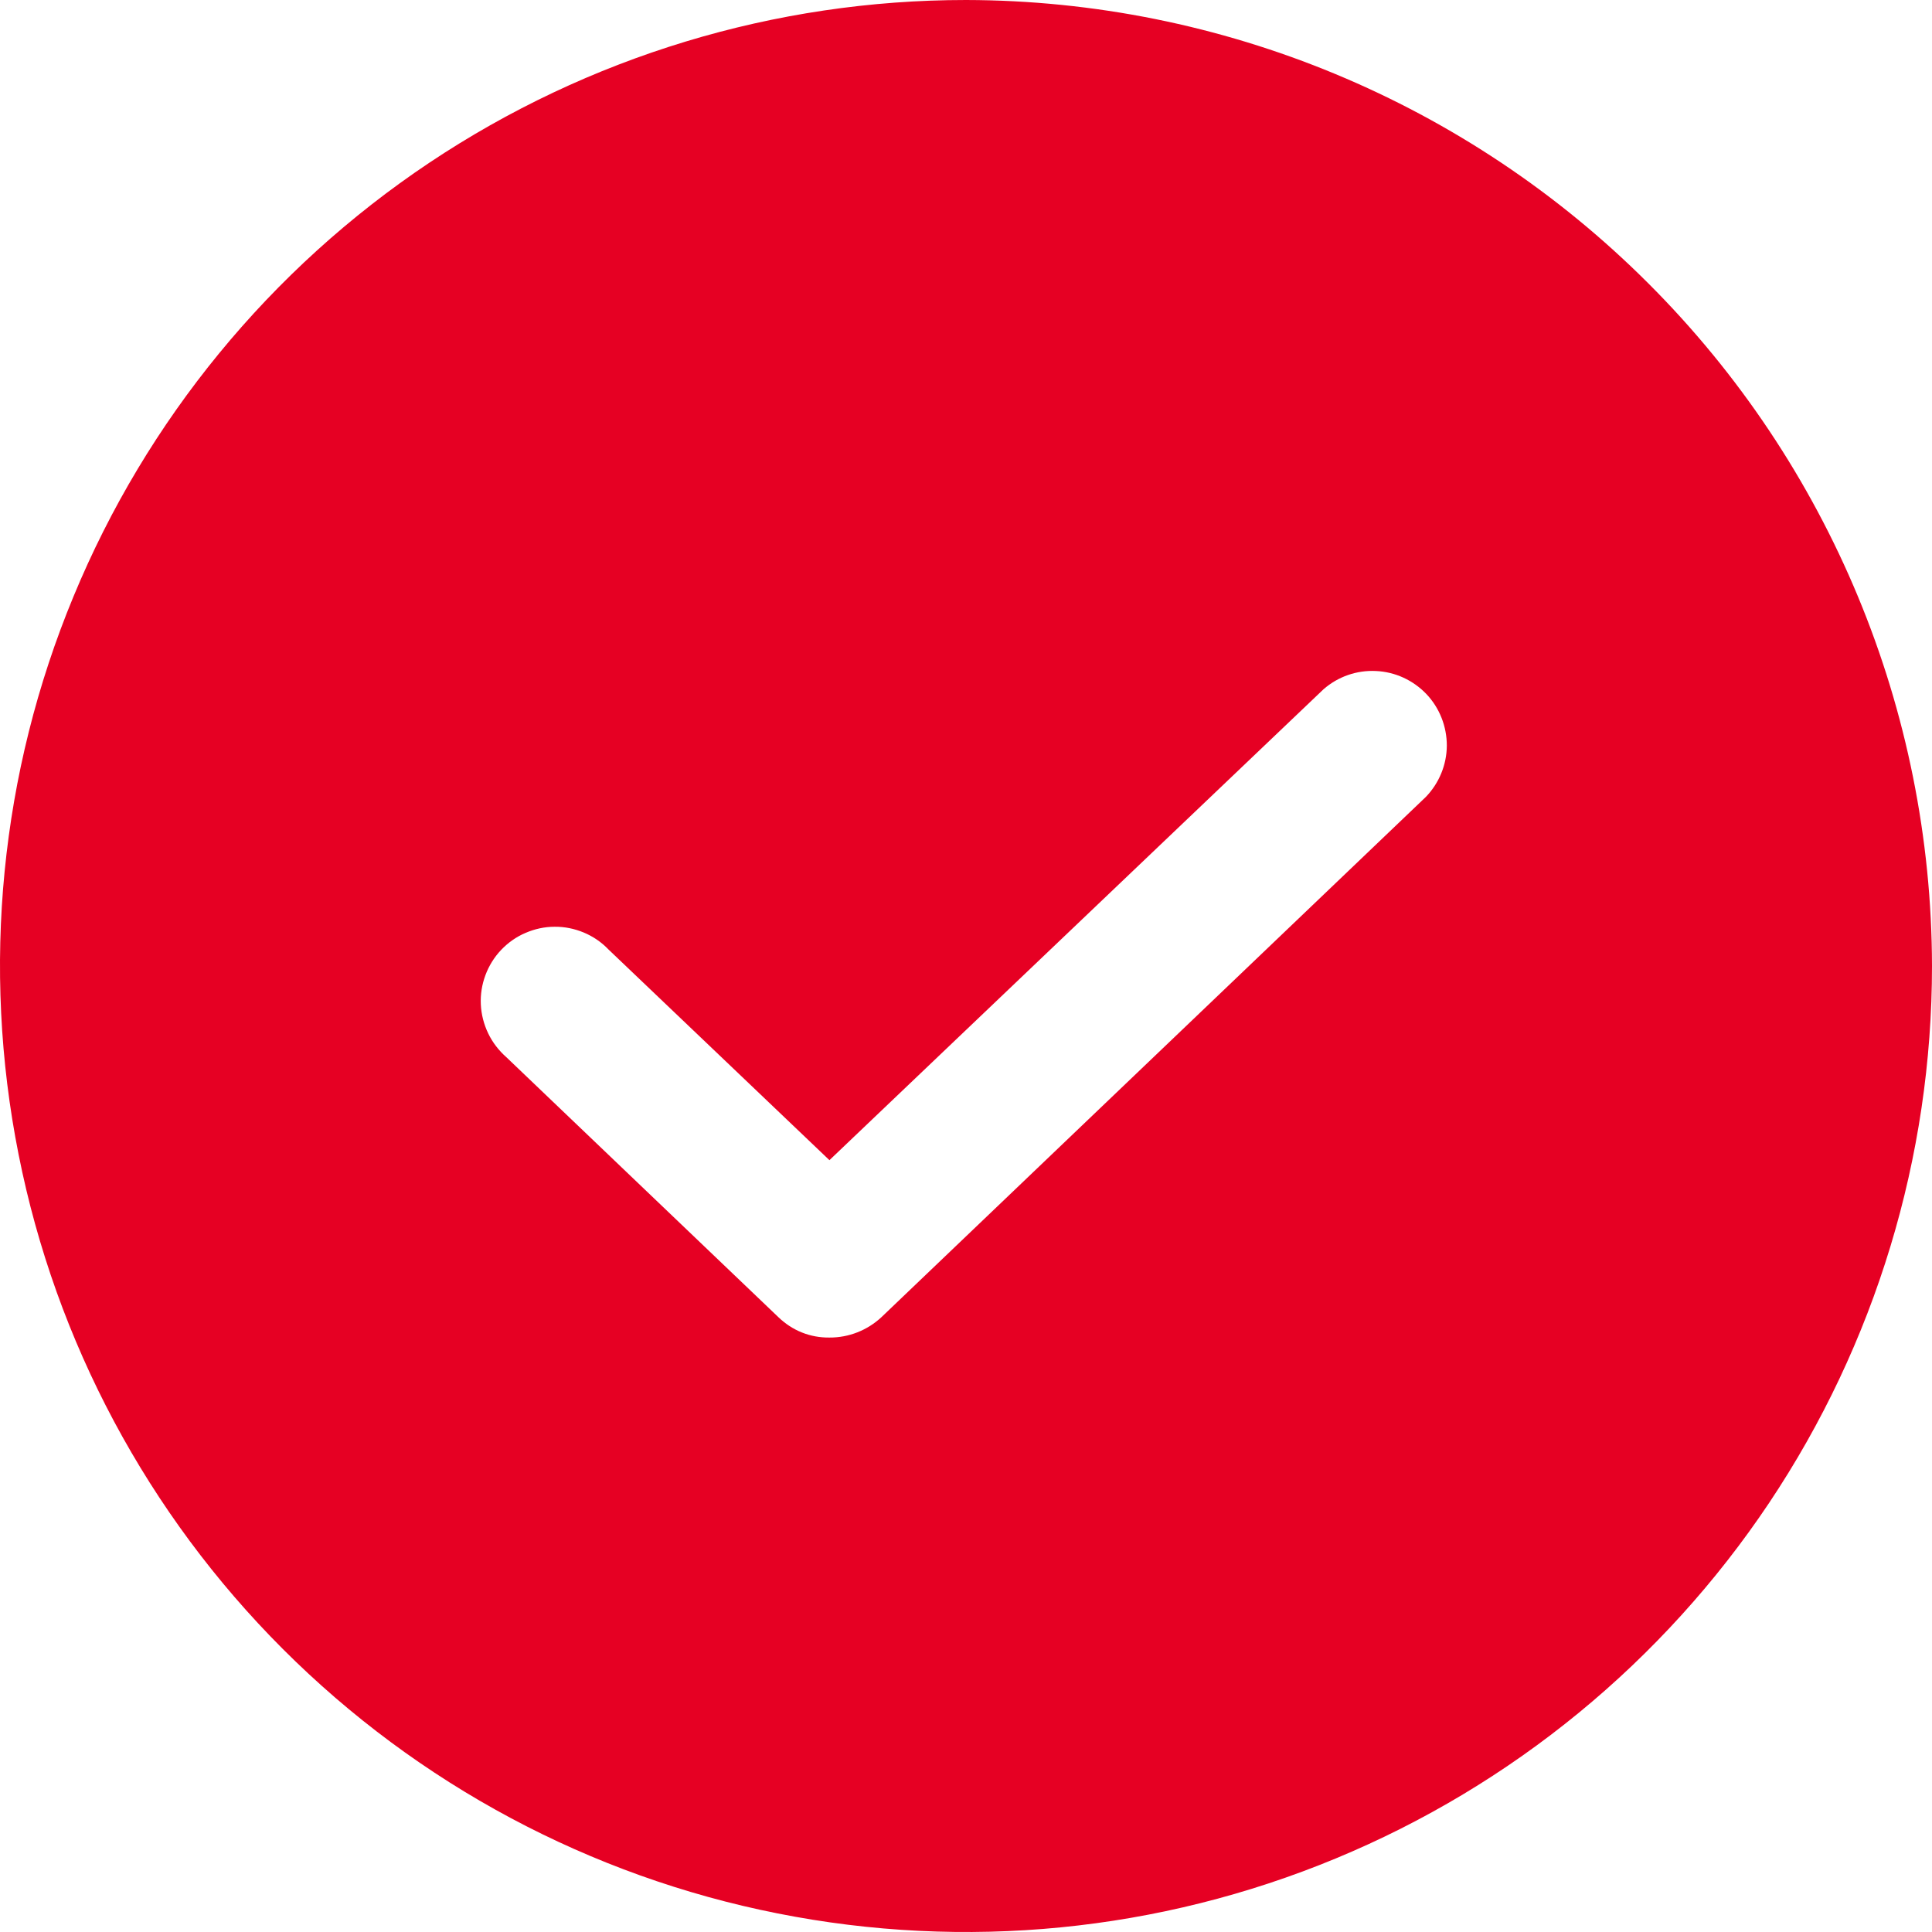 <svg width="16" height="16" viewBox="0 0 16 16" fill="none" xmlns="http://www.w3.org/2000/svg">
<path d="M8 0C6.418 0 4.871 0.469 3.555 1.348C2.24 2.227 1.214 3.477 0.609 4.939C0.003 6.4 -0.155 8.009 0.154 9.561C0.462 11.113 1.224 12.538 2.343 13.657C3.462 14.776 4.887 15.538 6.439 15.846C7.991 16.155 9.6 15.997 11.062 15.391C12.523 14.786 13.773 13.76 14.652 12.445C15.531 11.129 16 9.582 16 8C15.996 5.879 15.152 3.847 13.652 2.348C12.153 0.848 10.12 0.004 8 0ZM11.808 6.6L7.3 10.908C7.183 11.017 7.029 11.078 6.869 11.077C6.791 11.078 6.713 11.064 6.641 11.035C6.568 11.006 6.502 10.962 6.446 10.908L4.192 8.754C4.13 8.699 4.079 8.633 4.043 8.558C4.007 8.483 3.986 8.402 3.982 8.319C3.978 8.236 3.991 8.154 4.02 8.076C4.049 7.998 4.093 7.927 4.15 7.867C4.207 7.807 4.276 7.758 4.352 7.726C4.428 7.693 4.51 7.675 4.593 7.675C4.676 7.674 4.758 7.691 4.835 7.723C4.911 7.755 4.981 7.802 5.038 7.862L6.869 9.608L10.961 5.708C11.081 5.603 11.237 5.549 11.395 5.557C11.554 5.564 11.703 5.633 11.813 5.748C11.922 5.863 11.982 6.016 11.982 6.175C11.981 6.334 11.918 6.486 11.808 6.6Z" fill="#E60023"/>
</svg>
